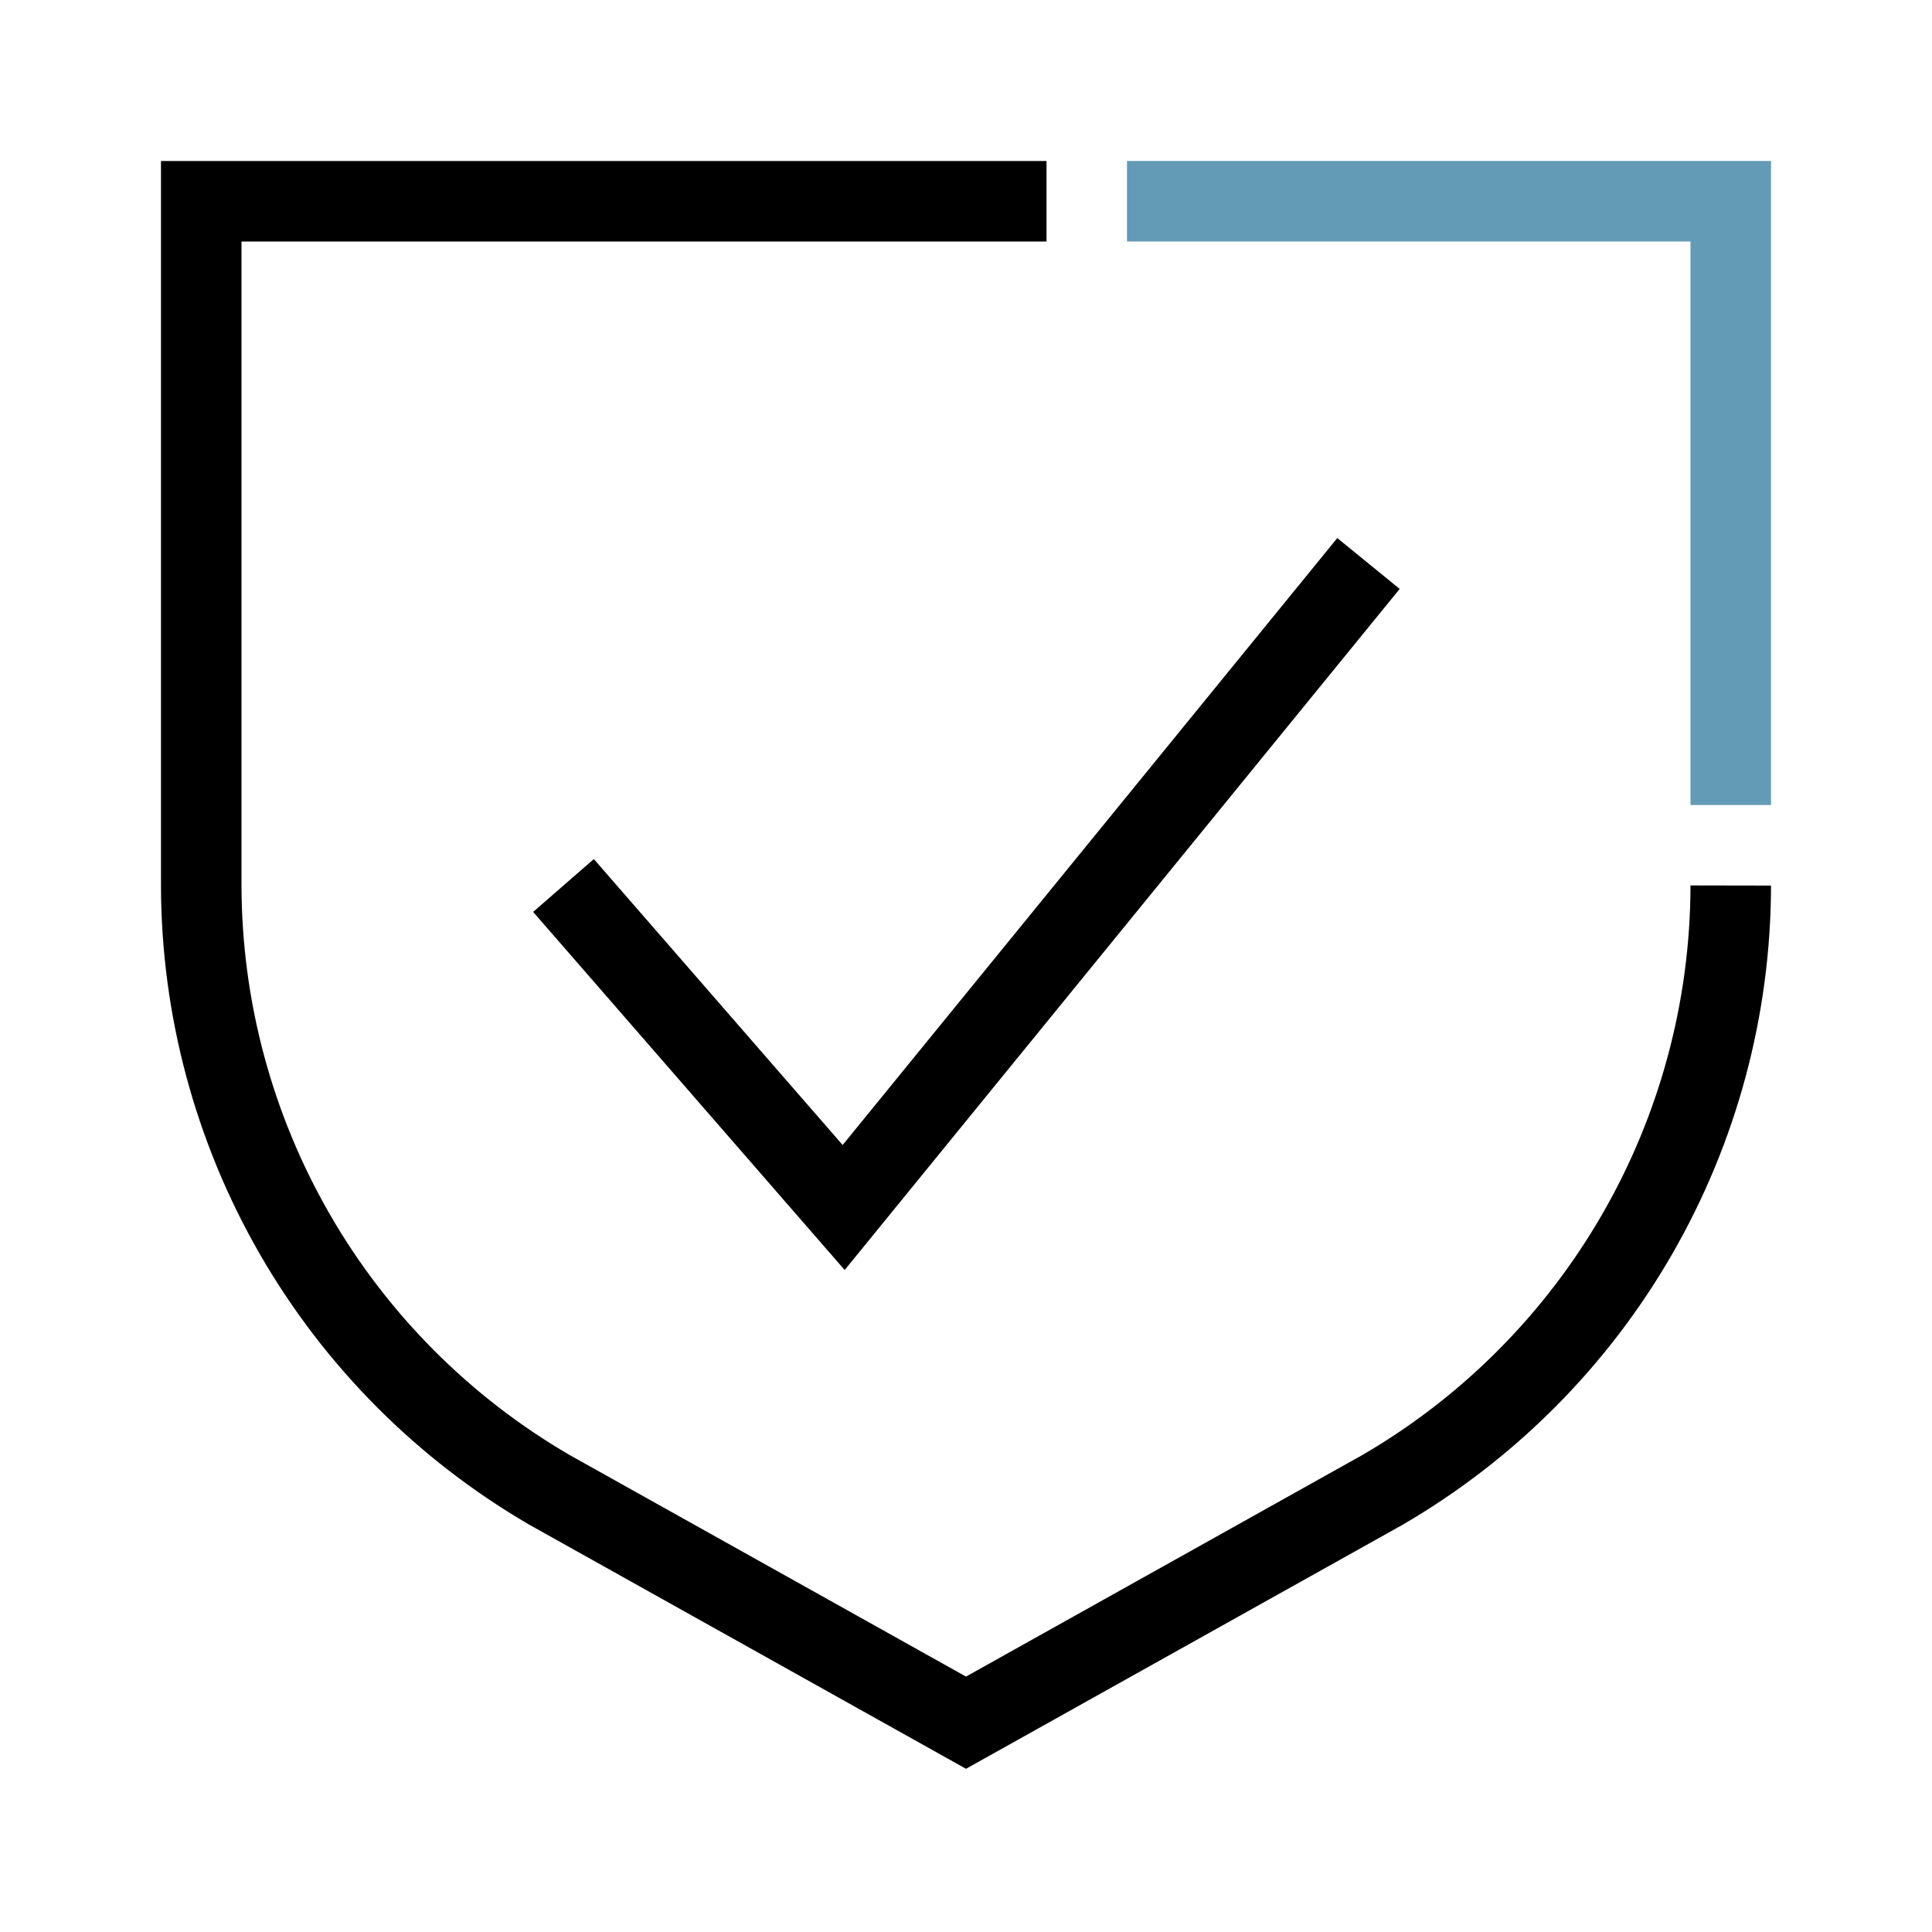 <svg width="40" height="40" viewBox="0 0 40 40" fill="none" xmlns="http://www.w3.org/2000/svg">
<g clip-path="url(#clip0_720_6570)">
<path fill-rule="evenodd" clip-rule="evenodd" d="M3.333 3.333H21.667V5H5V18.333C5.004 20.722 5.634 23.069 6.827 25.138C8.019 27.206 9.733 28.926 11.796 30.126L20 34.712L28.204 30.126C30.267 28.926 31.981 27.206 33.173 25.138C34.367 23.068 34.996 20.722 35 18.332L36.667 18.335C36.663 21.015 35.956 23.648 34.617 25.971C33.278 28.293 31.353 30.224 29.035 31.571L29.023 31.578L20 36.621L10.965 31.571C8.647 30.224 6.722 28.293 5.383 25.971C4.044 23.648 3.337 21.015 3.333 18.335L3.333 3.333Z" fill="black"/>
<path fill-rule="evenodd" clip-rule="evenodd" d="M28.979 12.193L17.488 26.294L11.038 18.88L12.295 17.786L17.446 23.706L27.687 11.14L28.979 12.193Z" fill="black"/>
<path fill-rule="evenodd" clip-rule="evenodd" d="M35 5H23.333V3.333H36.667V16.667H35V5Z" fill="#639BB6"/>
</g>
<defs>
<clipPath id="clip0_720_6570">
<rect width="40" height="40" fill="white"/>
</clipPath>
</defs>
</svg>
